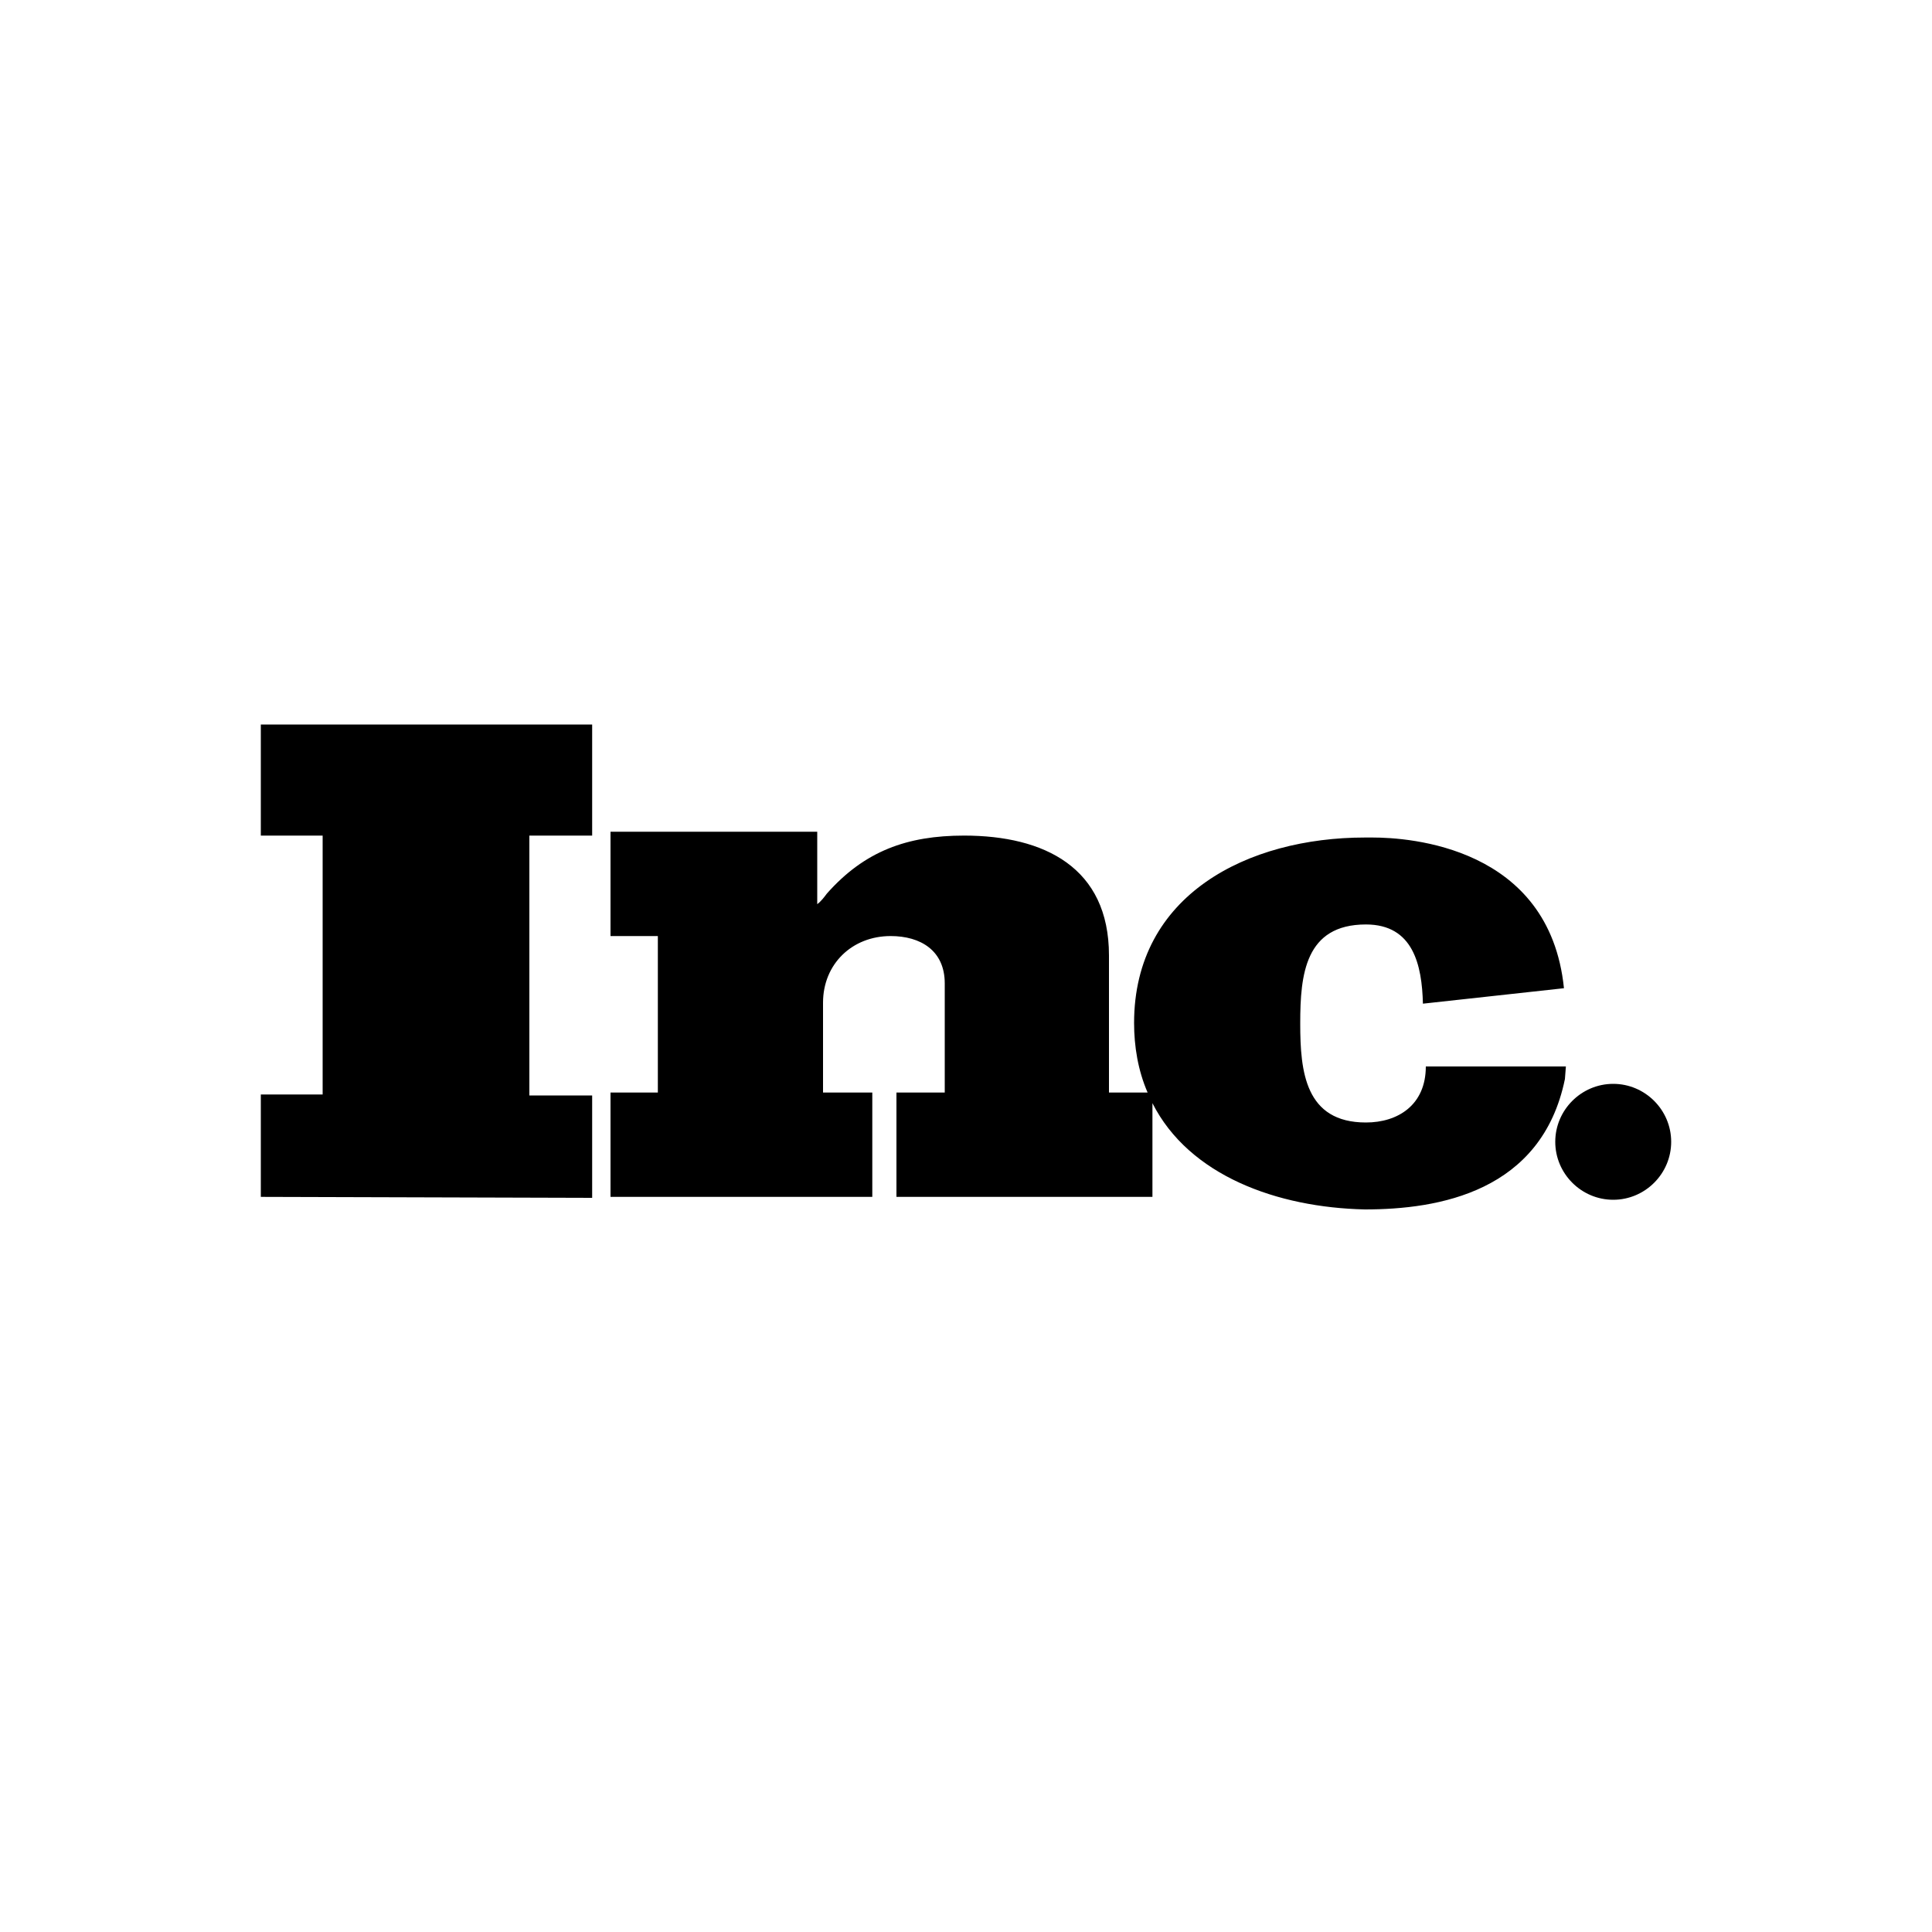 <svg version="1.1" id="Layer_1" xmlns="http://www.w3.org/2000/svg" x="0" y="0" viewBox="0 0 200 200" xml:space="preserve"><style></style><path id="Inc._Logotype" d="M119.3 114.2v9.7H92.8v-10.8h5v-11.3c0-3.4-2.5-4.9-5.6-4.9-4 0-7 2.9-7 6.9v9.3h5.1v10.8H63.2v-10.8h4.9V96.9h-4.9V86.1h21.4v7.5c.4-.3.7-.7 1-1.1 3.9-4.4 8.3-6 14.2-6 8.3 0 15 3.3 15 12.4v14.2h4c-1-2.3-1.4-4.8-1.4-7.2 0-13.3 11.8-19.2 23.9-19.2h.8c3.7 0 18.3.9 19.8 15.6l-14.6 1.6c-.1-4-1-8.2-5.9-8.2-6.3 0-6.8 5.2-6.8 10.2v.1c0 4.9.5 10.2 6.8 10.2 3.3 0 6.2-1.8 6.2-5.8h14.5l-.1 1.3c-2.4 11.7-13.1 13.5-20.7 13.5-9.1-.2-18.2-3.5-22-11zm41.7 4c0-3.3 2.7-6 6-6s6 2.7 6 6-2.7 6-6 6-6-2.7-6-6zm-134 5.7v-10.6h6.4V86.5H27V75h34.3v11.5h-6.5v26.9h6.5V124l-34.3-.1z"/></svg>